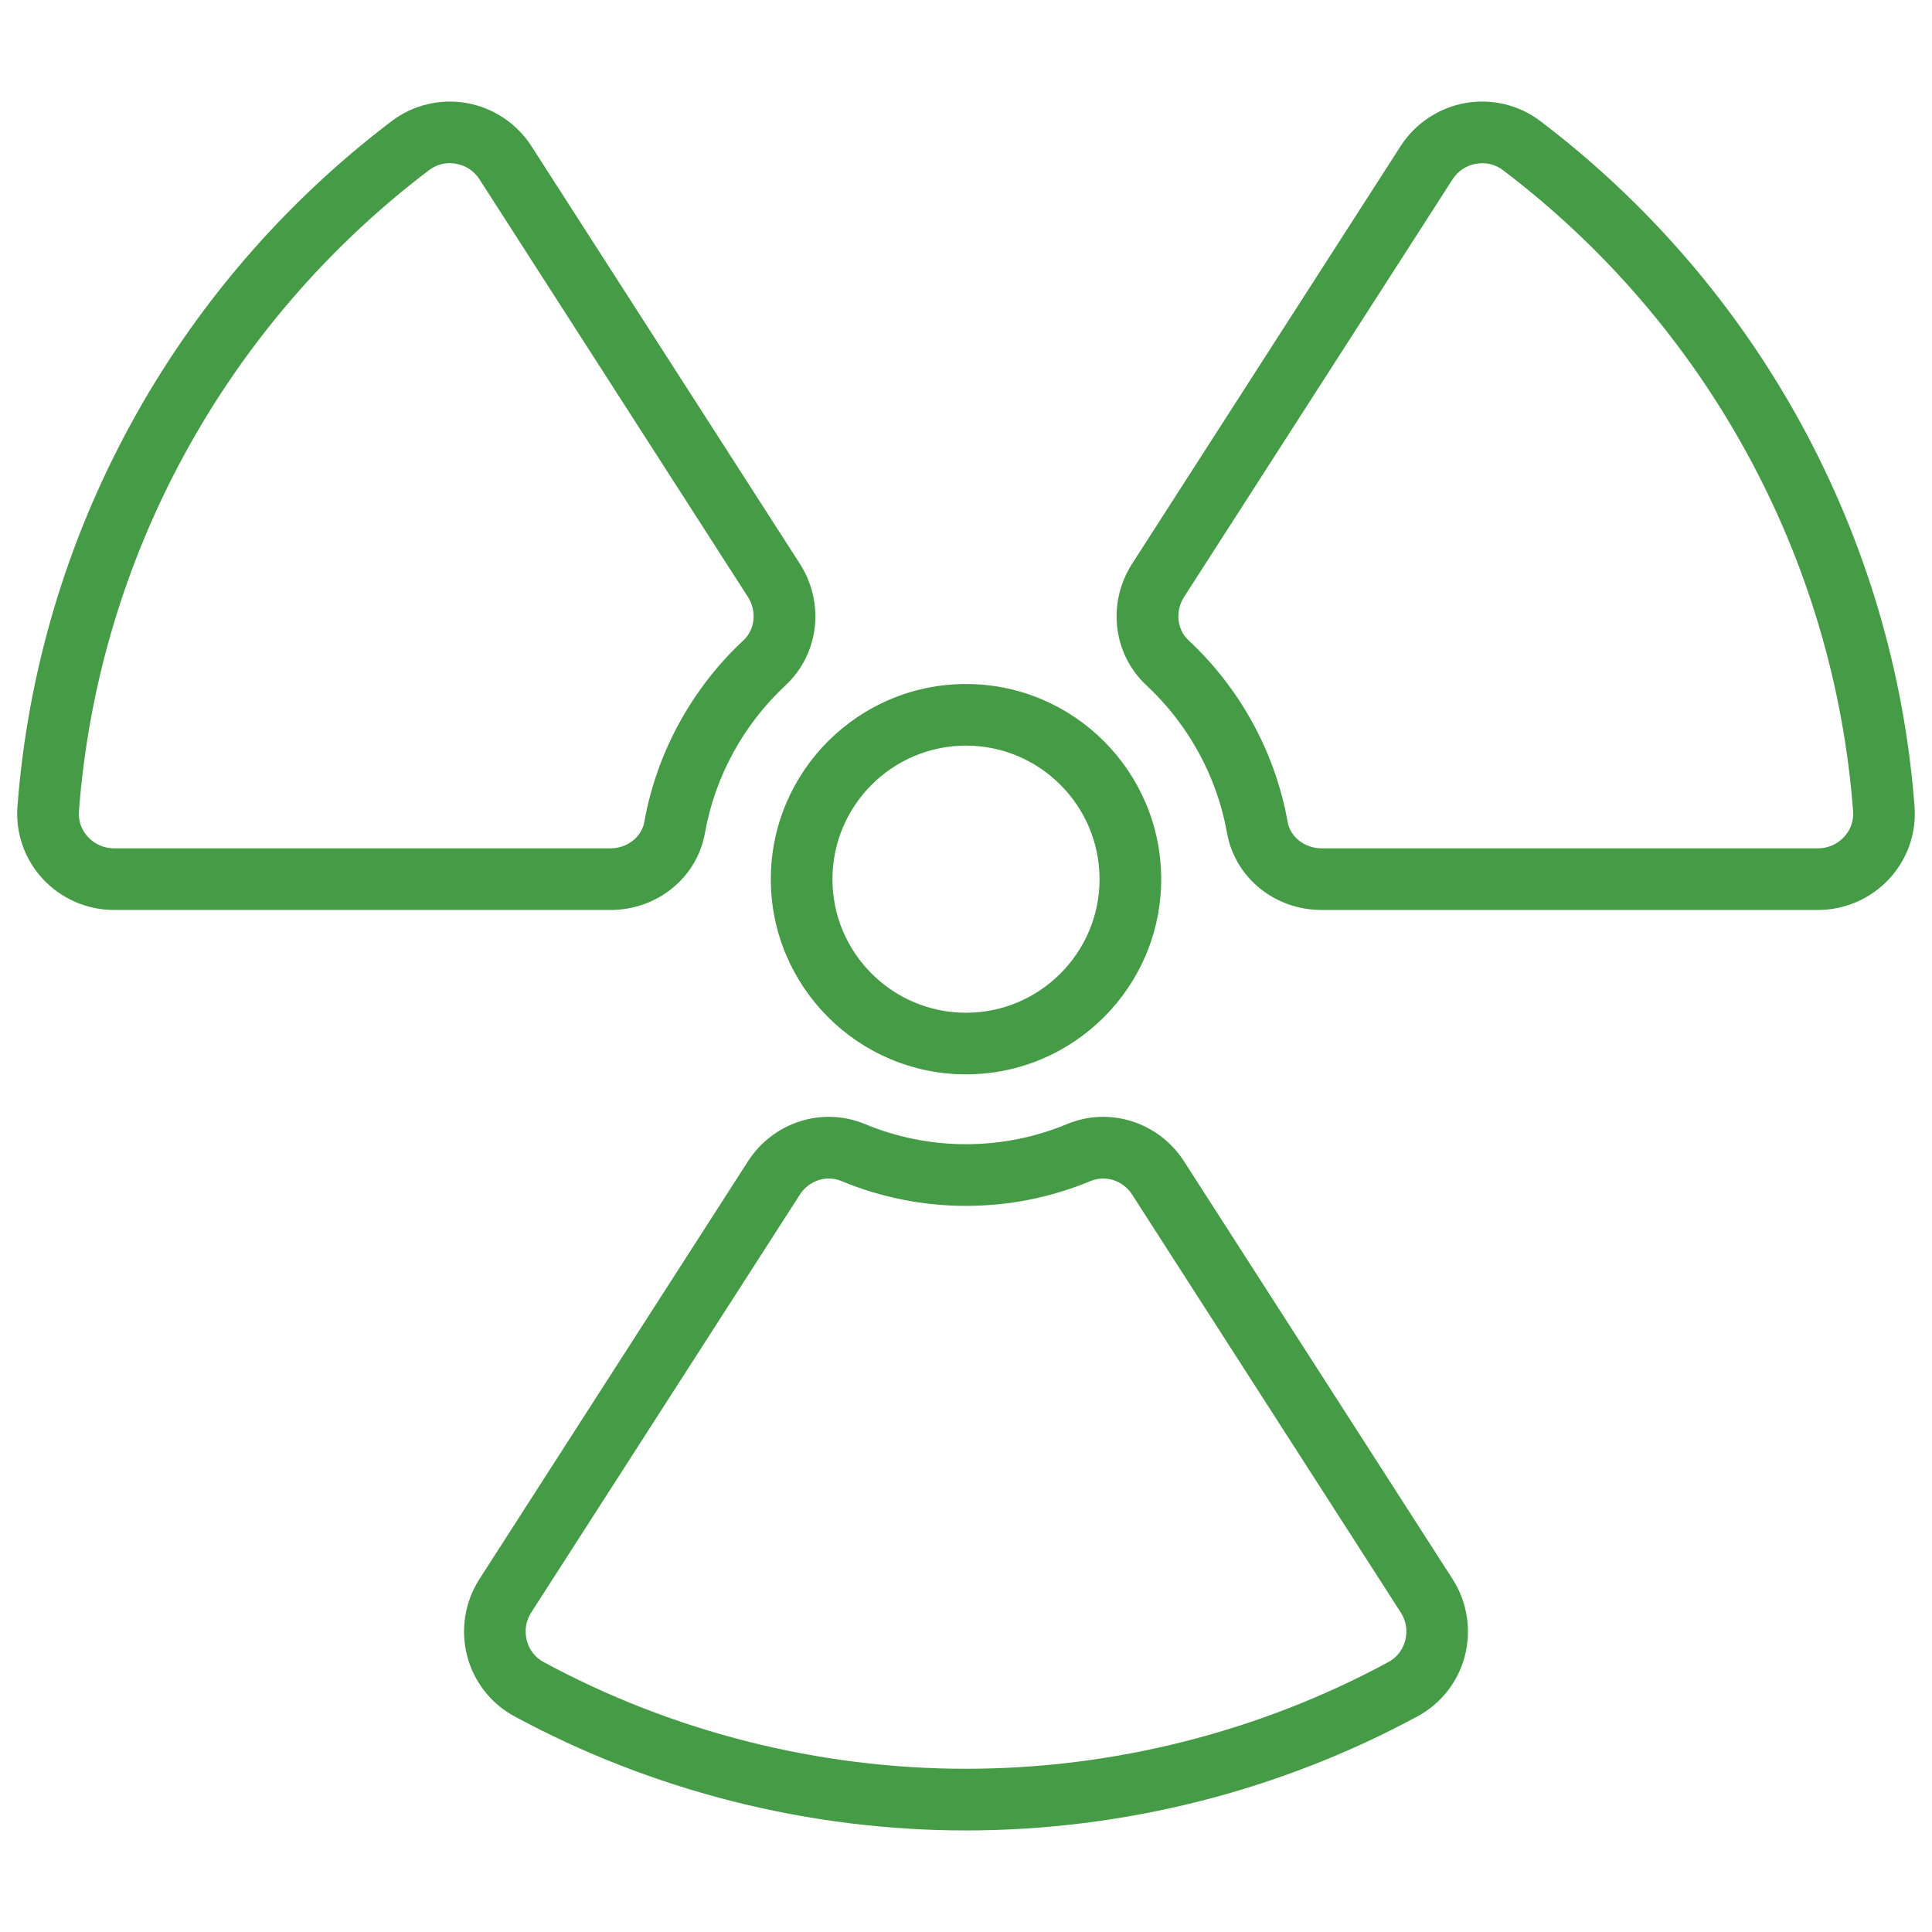 <?xml version="1.0" encoding="utf-8"?>
<!-- Generator: Adobe Illustrator 16.0.3, SVG Export Plug-In . SVG Version: 6.00 Build 0)  -->
<!DOCTYPE svg PUBLIC "-//W3C//DTD SVG 1.1//EN" "http://www.w3.org/Graphics/SVG/1.1/DTD/svg11.dtd">
<svg version="1.1" id="Capa_1" xmlns="http://www.w3.org/2000/svg" xmlns:xlink="http://www.w3.org/1999/xlink" x="0px" y="0px"
	 width="72px" height="72px" viewBox="0 0 72 72" enable-background="new 0 0 72 72" xml:space="preserve">
<g>
	<defs>
		<rect id="SVGID_1_" x="0.641" y="3.785" width="70.719" height="64.43"/>
	</defs>
	<clipPath id="SVGID_2_">
		<use xlink:href="#SVGID_1_"  overflow="visible"/>
	</clipPath>
	<path clip-path="url(#SVGID_2_)" fill="#469B46" d="M36,27.787c2.744,0,4.977,2.233,4.977,4.978c0,2.743-2.232,4.977-4.977,4.977
		s-4.977-2.233-4.977-4.977C31.023,30.021,33.256,27.787,36,27.787 M36,40.038c4.011,0,7.274-3.263,7.274-7.273
		c0-4.012-3.264-7.274-7.274-7.274s-7.274,3.263-7.274,7.274C28.726,36.775,31.989,40.038,36,40.038"/>
	<path clip-path="url(#SVGID_2_)" fill="#469B46" d="M3.279,31.192c-0.244-0.264-0.364-0.602-0.338-0.952
		C3.652,20.8,8.408,12.09,15.989,6.341c0.225-0.171,0.492-0.26,0.769-0.26c0.077,0,0.155,0.007,0.233,0.021
		c0.367,0.064,0.68,0.271,0.88,0.584L27.875,22.25c0.334,0.521,0.263,1.211-0.165,1.609c-1.93,1.795-3.243,4.202-3.699,6.777
		c-0.099,0.559-0.641,0.979-1.261,0.979H4.247C3.881,31.616,3.528,31.461,3.279,31.192 M26.273,31.037
		c0.369-2.088,1.435-4.039,3.001-5.496c1.25-1.162,1.475-3.068,0.533-4.533L19.803,5.444c-0.543-0.844-1.422-1.429-2.411-1.604
		c-0.982-0.174-2,0.07-2.791,0.67C6.496,10.657,1.411,19.973,0.65,30.067c-0.074,0.98,0.27,1.961,0.944,2.687
		c0.682,0.736,1.649,1.158,2.652,1.158H22.75C24.498,33.913,25.979,32.703,26.273,31.037"/>
	<path clip-path="url(#SVGID_2_)" fill="#469B46" d="M68.722,31.192c-0.25,0.269-0.603,0.423-0.968,0.423H49.25
		c-0.62,0-1.162-0.42-1.262-0.978c-0.456-2.576-1.769-4.984-3.698-6.778c-0.429-0.398-0.499-1.09-0.165-1.609L54.13,6.687
		c0.201-0.313,0.513-0.52,0.88-0.584c0.358-0.064,0.715,0.021,1.002,0.239c7.581,5.749,12.337,14.46,13.048,23.898
		C69.086,30.591,68.966,30.93,68.722,31.192 M71.35,30.067c-0.76-10.095-5.845-19.41-13.95-25.557
		c-0.791-0.601-1.808-0.845-2.791-0.67c-0.99,0.175-1.869,0.76-2.411,1.604L42.191,21.009c-0.94,1.464-0.717,3.37,0.534,4.532
		c1.566,1.457,2.632,3.408,3.001,5.496c0.294,1.666,1.776,2.875,3.523,2.875h18.504c1.003,0,1.969-0.422,2.651-1.158
		C71.08,32.027,71.424,31.049,71.35,30.067"/>
	<path clip-path="url(#SVGID_2_)" fill="#469B46" d="M52.369,61.133c-0.09,0.35-0.313,0.636-0.624,0.805
		C46.935,64.541,41.491,65.917,36,65.917c-5.49,0-10.935-1.376-15.745-3.979c-0.312-0.169-0.533-0.455-0.623-0.805
		c-0.093-0.36-0.034-0.73,0.167-1.043l10.008-15.567c0.247-0.385,0.66-0.603,1.081-0.603c0.156,0,0.314,0.029,0.464,0.092
		c1.478,0.614,3.042,0.927,4.648,0.927c1.606,0,3.17-0.313,4.648-0.927c0.557-0.231,1.207-0.017,1.546,0.511L52.201,60.09
		C52.402,60.401,52.461,60.772,52.369,61.133 M44.126,43.28c-0.941-1.464-2.775-2.048-4.359-1.39
		c-1.197,0.498-2.465,0.751-3.767,0.751s-2.569-0.253-3.767-0.751c-1.584-0.658-3.418-0.074-4.359,1.39L17.867,58.848
		c-0.542,0.844-0.71,1.885-0.46,2.856c0.247,0.962,0.887,1.783,1.754,2.253c5.145,2.785,10.967,4.258,16.839,4.258
		c5.871,0,11.694-1.473,16.838-4.258c0.868-0.47,1.508-1.291,1.755-2.253c0.25-0.972,0.082-2.013-0.46-2.856L44.126,43.28z"/>
</g>
<g>
</g>
<g>
</g>
<g>
</g>
<g>
</g>
<g>
</g>
<g>
</g>
<g>
</g>
<g>
</g>
<g>
</g>
<g>
</g>
<g>
</g>
<g>
</g>
<g>
</g>
<g>
</g>
<g>
</g>
</svg>
